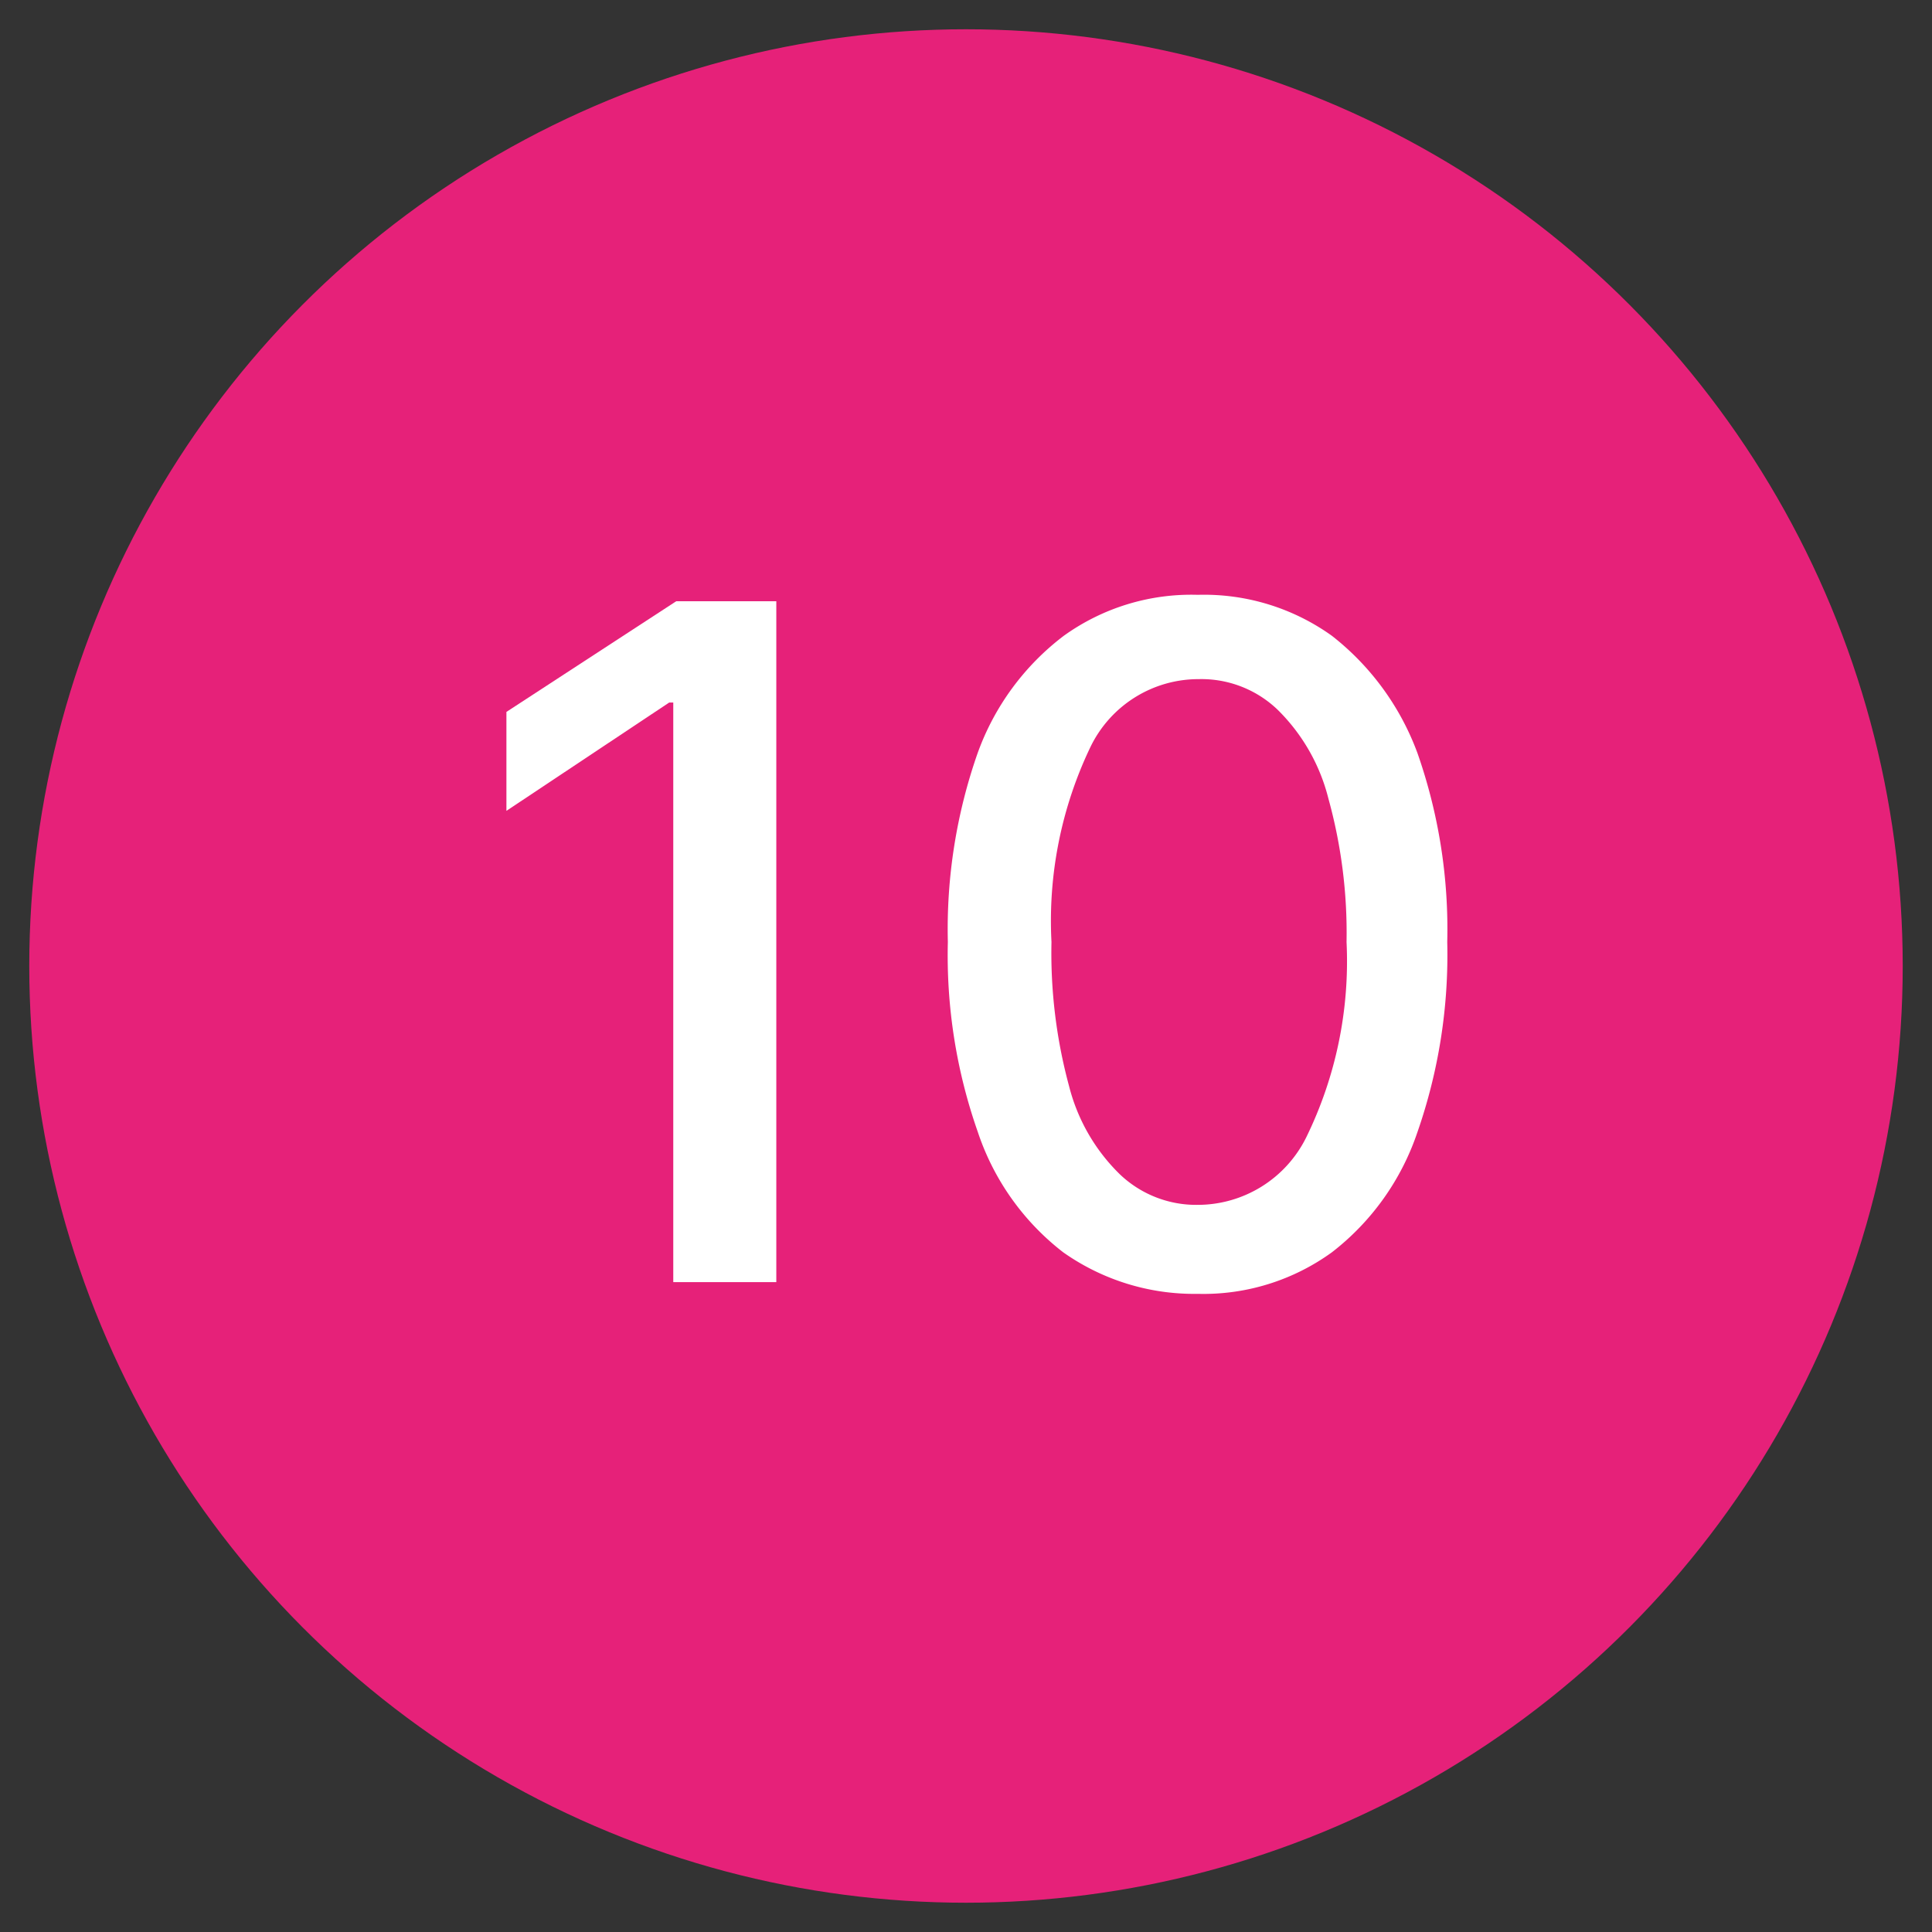 <svg id="Capa_1" data-name="Capa 1" xmlns="http://www.w3.org/2000/svg" viewBox="0 0 33 33"><rect x="0" y="0" width="33" height="33" fill="#333333" stroke="none"/><title>Mesa de trabajo 1 copia 9</title><circle cx="16.5" cy="16.5" r="16" fill="#e62179"/><path d="M13.26,10.27V21.9H11.5V12h-.07L8.65,13.85V12.16l2.9-1.89Z" fill="#fff"/><path d="M20.46,22.1a3.88,3.88,0,0,1-2.3-.71,4.32,4.32,0,0,1-1.46-2.06,9.1,9.1,0,0,1-.51-3.24,9.09,9.09,0,0,1,.51-3.23,4.37,4.37,0,0,1,1.47-2,3.73,3.73,0,0,1,2.29-.7,3.75,3.75,0,0,1,2.29.7,4.53,4.53,0,0,1,1.46,2,9.09,9.09,0,0,1,.51,3.23,9.2,9.2,0,0,1-.51,3.25,4.34,4.34,0,0,1-1.46,2.05A3.74,3.74,0,0,1,20.46,22.1Zm0-1.52a2.07,2.07,0,0,0,1.85-1.15A6.84,6.84,0,0,0,23,16.09a8.6,8.6,0,0,0-.31-2.45,3.23,3.23,0,0,0-.87-1.52,1.88,1.88,0,0,0-1.34-.52,2.05,2.05,0,0,0-1.85,1.15,6.87,6.87,0,0,0-.67,3.34,8.7,8.7,0,0,0,.3,2.46,3.2,3.2,0,0,0,.87,1.51A1.89,1.89,0,0,0,20.46,20.58Z" fill="#fff"/></svg>